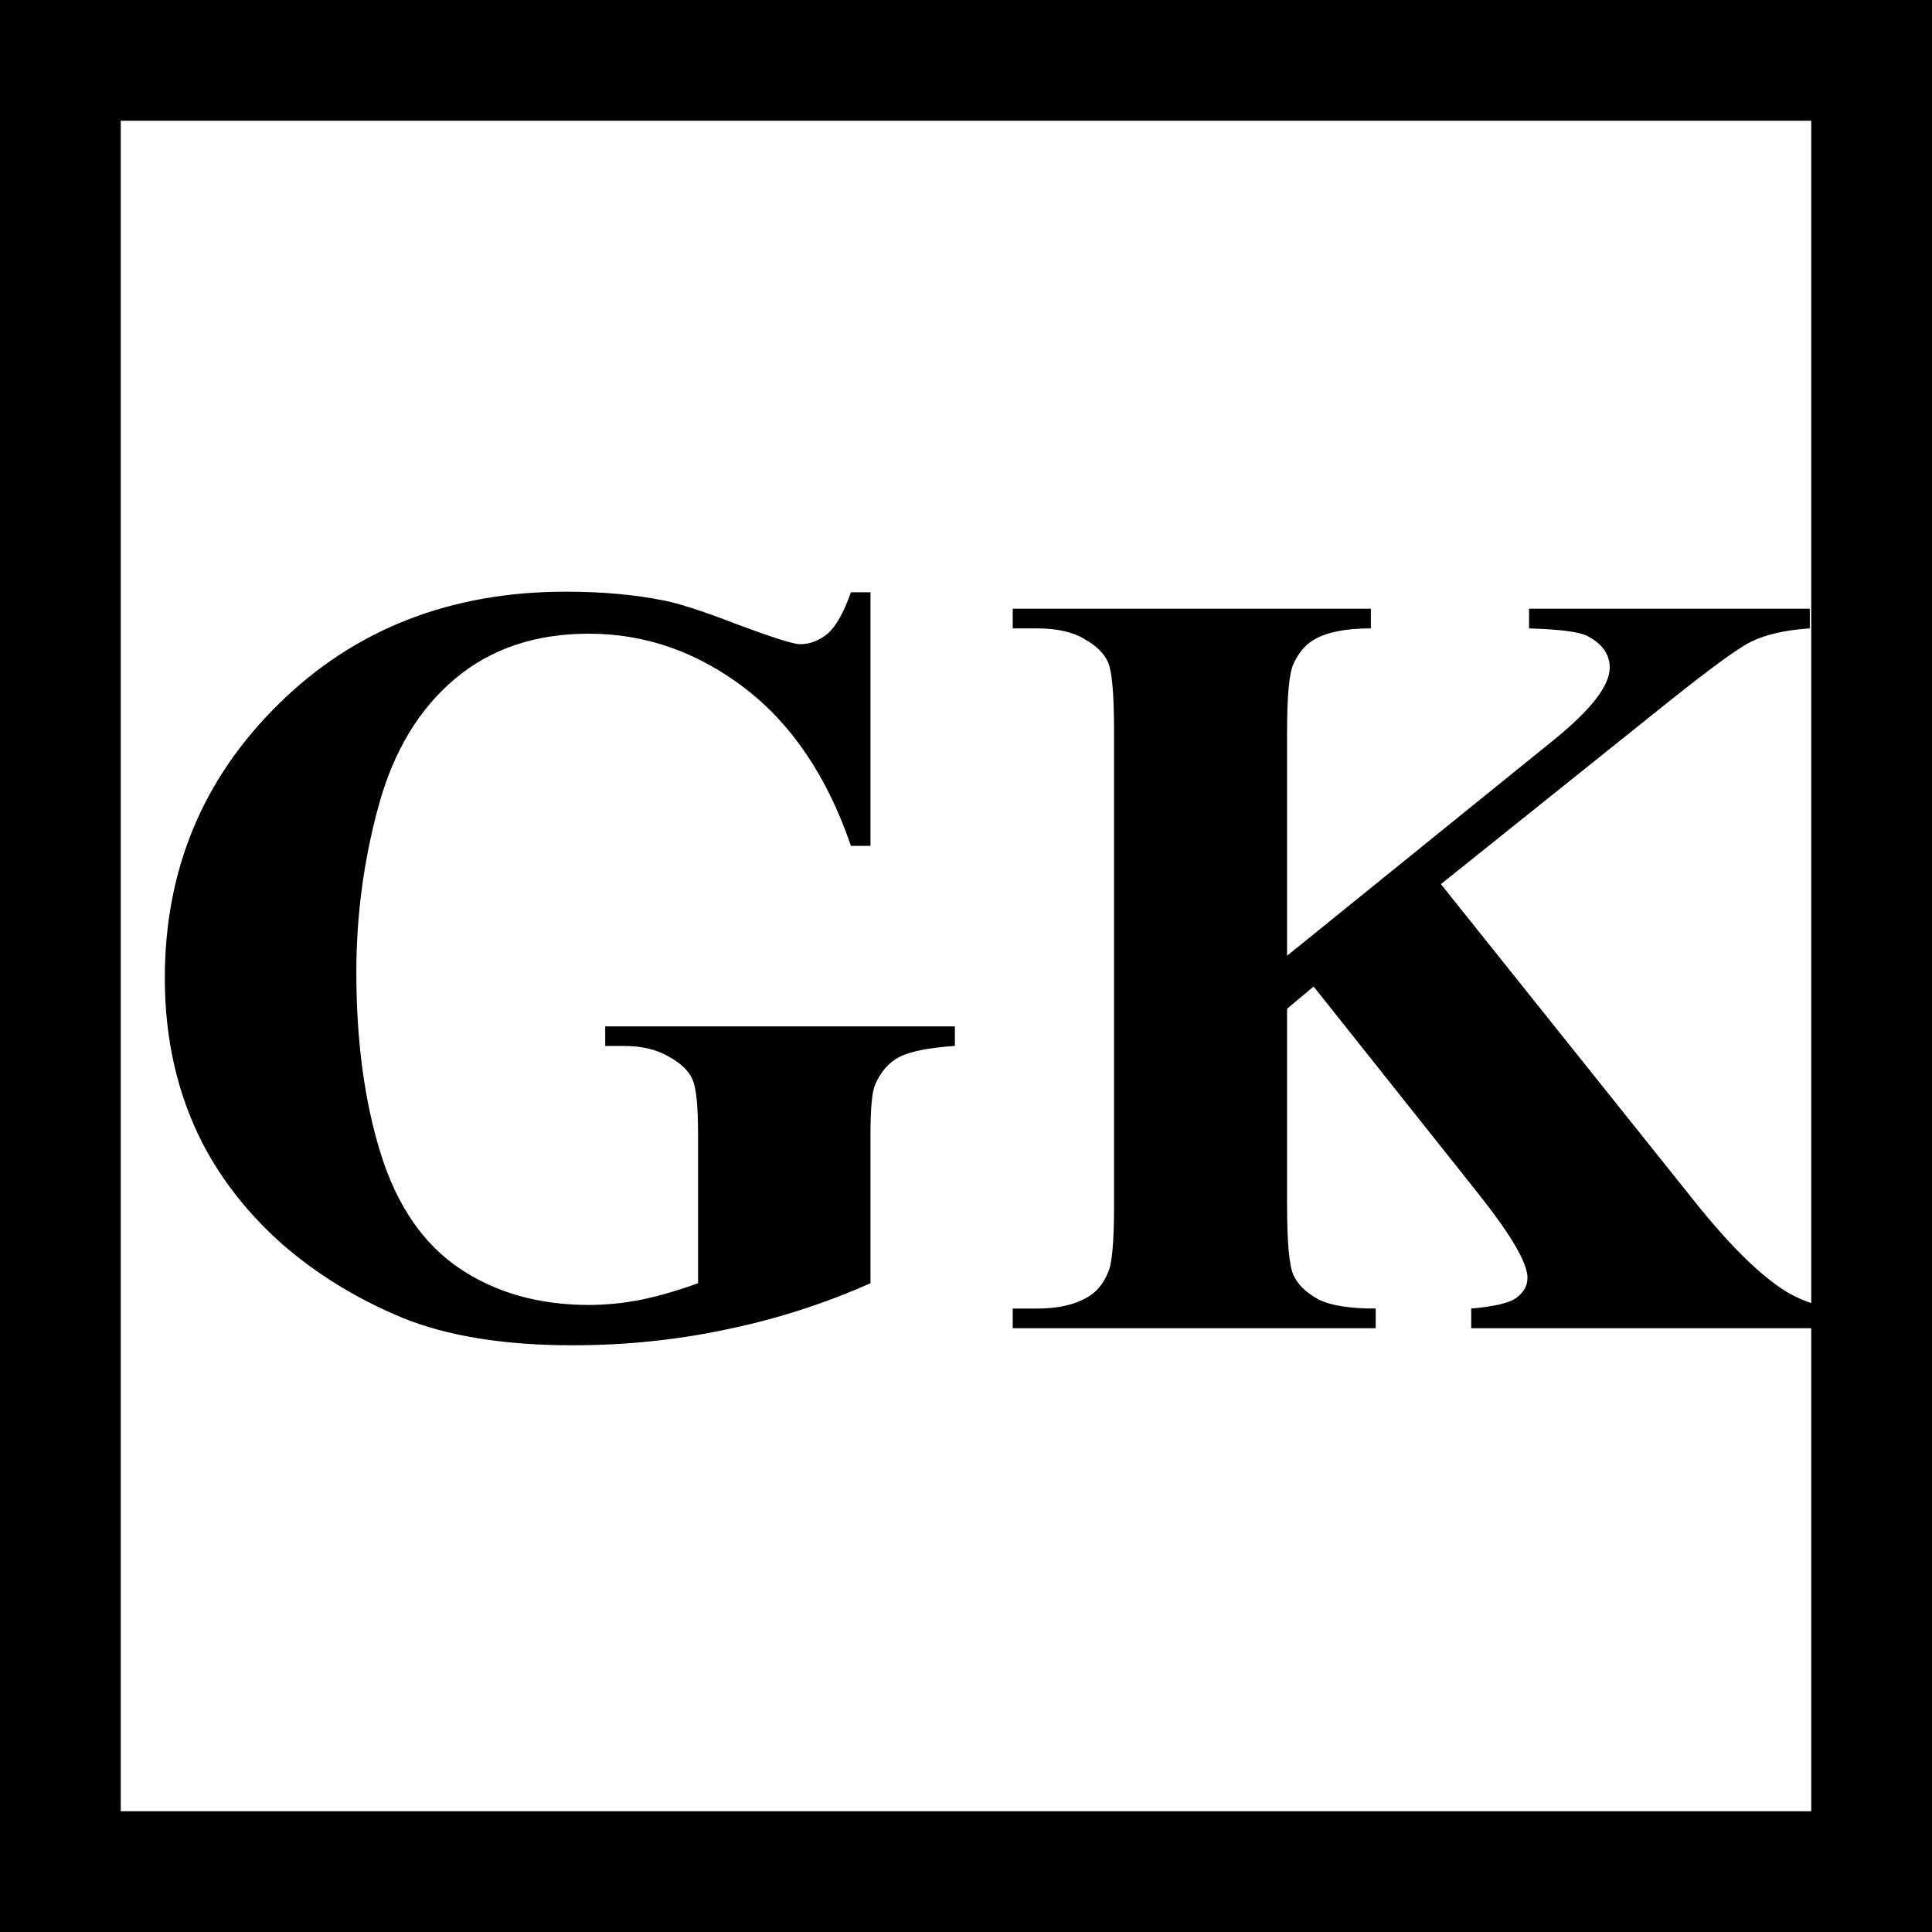 <svg xmlns="http://www.w3.org/2000/svg" version="1.1" xmlns:xlink="http://www.w3.org/1999/xlink" xmlns:svgjs="http://svgjs.dev/svgjs" width="16" height="16"><rect width="100%" height="100%" fill="#808080" stroke="none"/><svg width="16" height="16" viewBox="0 0 16 16" fill="none" xmlns="http://www.w3.org/2000/svg">
<g clip-path="url(#clip0_531_66)">
<rect width="16" height="16" fill="white"></rect>
<path d="M7.209 4.905V7.005H7.047C6.851 6.431 6.556 5.995 6.164 5.696C5.771 5.397 5.342 5.248 4.876 5.248C4.431 5.248 4.06 5.374 3.764 5.625C3.468 5.875 3.259 6.223 3.136 6.671C3.013 7.12 2.951 7.58 2.951 8.051C2.951 8.623 3.019 9.124 3.153 9.554C3.288 9.985 3.505 10.301 3.804 10.503C4.105 10.706 4.463 10.807 4.876 10.807C5.02 10.807 5.166 10.792 5.315 10.763C5.468 10.73 5.623 10.685 5.781 10.627V9.387C5.781 9.153 5.765 9.002 5.733 8.935C5.701 8.864 5.633 8.801 5.531 8.746C5.431 8.69 5.31 8.662 5.166 8.662H5.012V8.5H7.908V8.662C7.688 8.677 7.535 8.708 7.447 8.754C7.362 8.798 7.296 8.873 7.249 8.979C7.223 9.034 7.209 9.17 7.209 9.387V10.627C6.829 10.796 6.432 10.924 6.019 11.009C5.608 11.097 5.182 11.141 4.74 11.141C4.174 11.141 3.704 11.065 3.329 10.912C2.957 10.757 2.627 10.555 2.34 10.306C2.056 10.054 1.833 9.771 1.672 9.458C1.467 9.053 1.365 8.601 1.365 8.1C1.365 7.203 1.68 6.446 2.31 5.828C2.939 5.209 3.732 4.9 4.687 4.9C4.983 4.9 5.25 4.924 5.487 4.971C5.616 4.994 5.824 5.062 6.111 5.173C6.401 5.281 6.572 5.335 6.625 5.335C6.707 5.335 6.783 5.306 6.854 5.248C6.924 5.186 6.988 5.072 7.047 4.905H7.209ZM11.933 7.322L14.03 9.945C14.325 10.315 14.58 10.565 14.794 10.697C14.95 10.79 15.114 10.837 15.286 10.837V11H12.184V10.837C12.38 10.82 12.506 10.789 12.562 10.745C12.62 10.701 12.65 10.647 12.65 10.582C12.65 10.46 12.515 10.228 12.245 9.888L10.879 8.17L10.659 8.354V9.98C10.659 10.291 10.677 10.484 10.712 10.56C10.747 10.637 10.814 10.703 10.914 10.758C11.014 10.811 11.173 10.837 11.393 10.837V11H8.387V10.837H8.585C8.758 10.837 8.897 10.807 9.002 10.745C9.078 10.704 9.137 10.634 9.178 10.534C9.21 10.464 9.226 10.279 9.226 9.98V6.061C9.226 5.756 9.21 5.565 9.178 5.489C9.146 5.413 9.08 5.347 8.98 5.292C8.884 5.233 8.752 5.204 8.585 5.204H8.387V5.041H11.353V5.204C11.151 5.204 10.997 5.233 10.892 5.292C10.816 5.333 10.756 5.401 10.712 5.498C10.677 5.571 10.659 5.759 10.659 6.061V7.915L12.87 6.126C13.177 5.877 13.331 5.678 13.331 5.529C13.331 5.417 13.268 5.33 13.142 5.265C13.078 5.233 12.918 5.212 12.663 5.204V5.041H14.988V5.204C14.78 5.218 14.616 5.256 14.495 5.318C14.378 5.376 14.106 5.579 13.678 5.924L11.933 7.322Z" fill="black"></path>
</g>
<rect x="0.5" y="0.5" width="15" height="15" stroke="black"></rect>
<defs>
<clipPath id="SvgjsClipPath1010">
<rect width="16" height="16" fill="white"></rect>
</clipPath>
</defs>
</svg><style>@media (prefers-color-scheme: light) { :root { filter: none; } }
@media (prefers-color-scheme: dark) { :root { filter: none; } }
</style></svg>